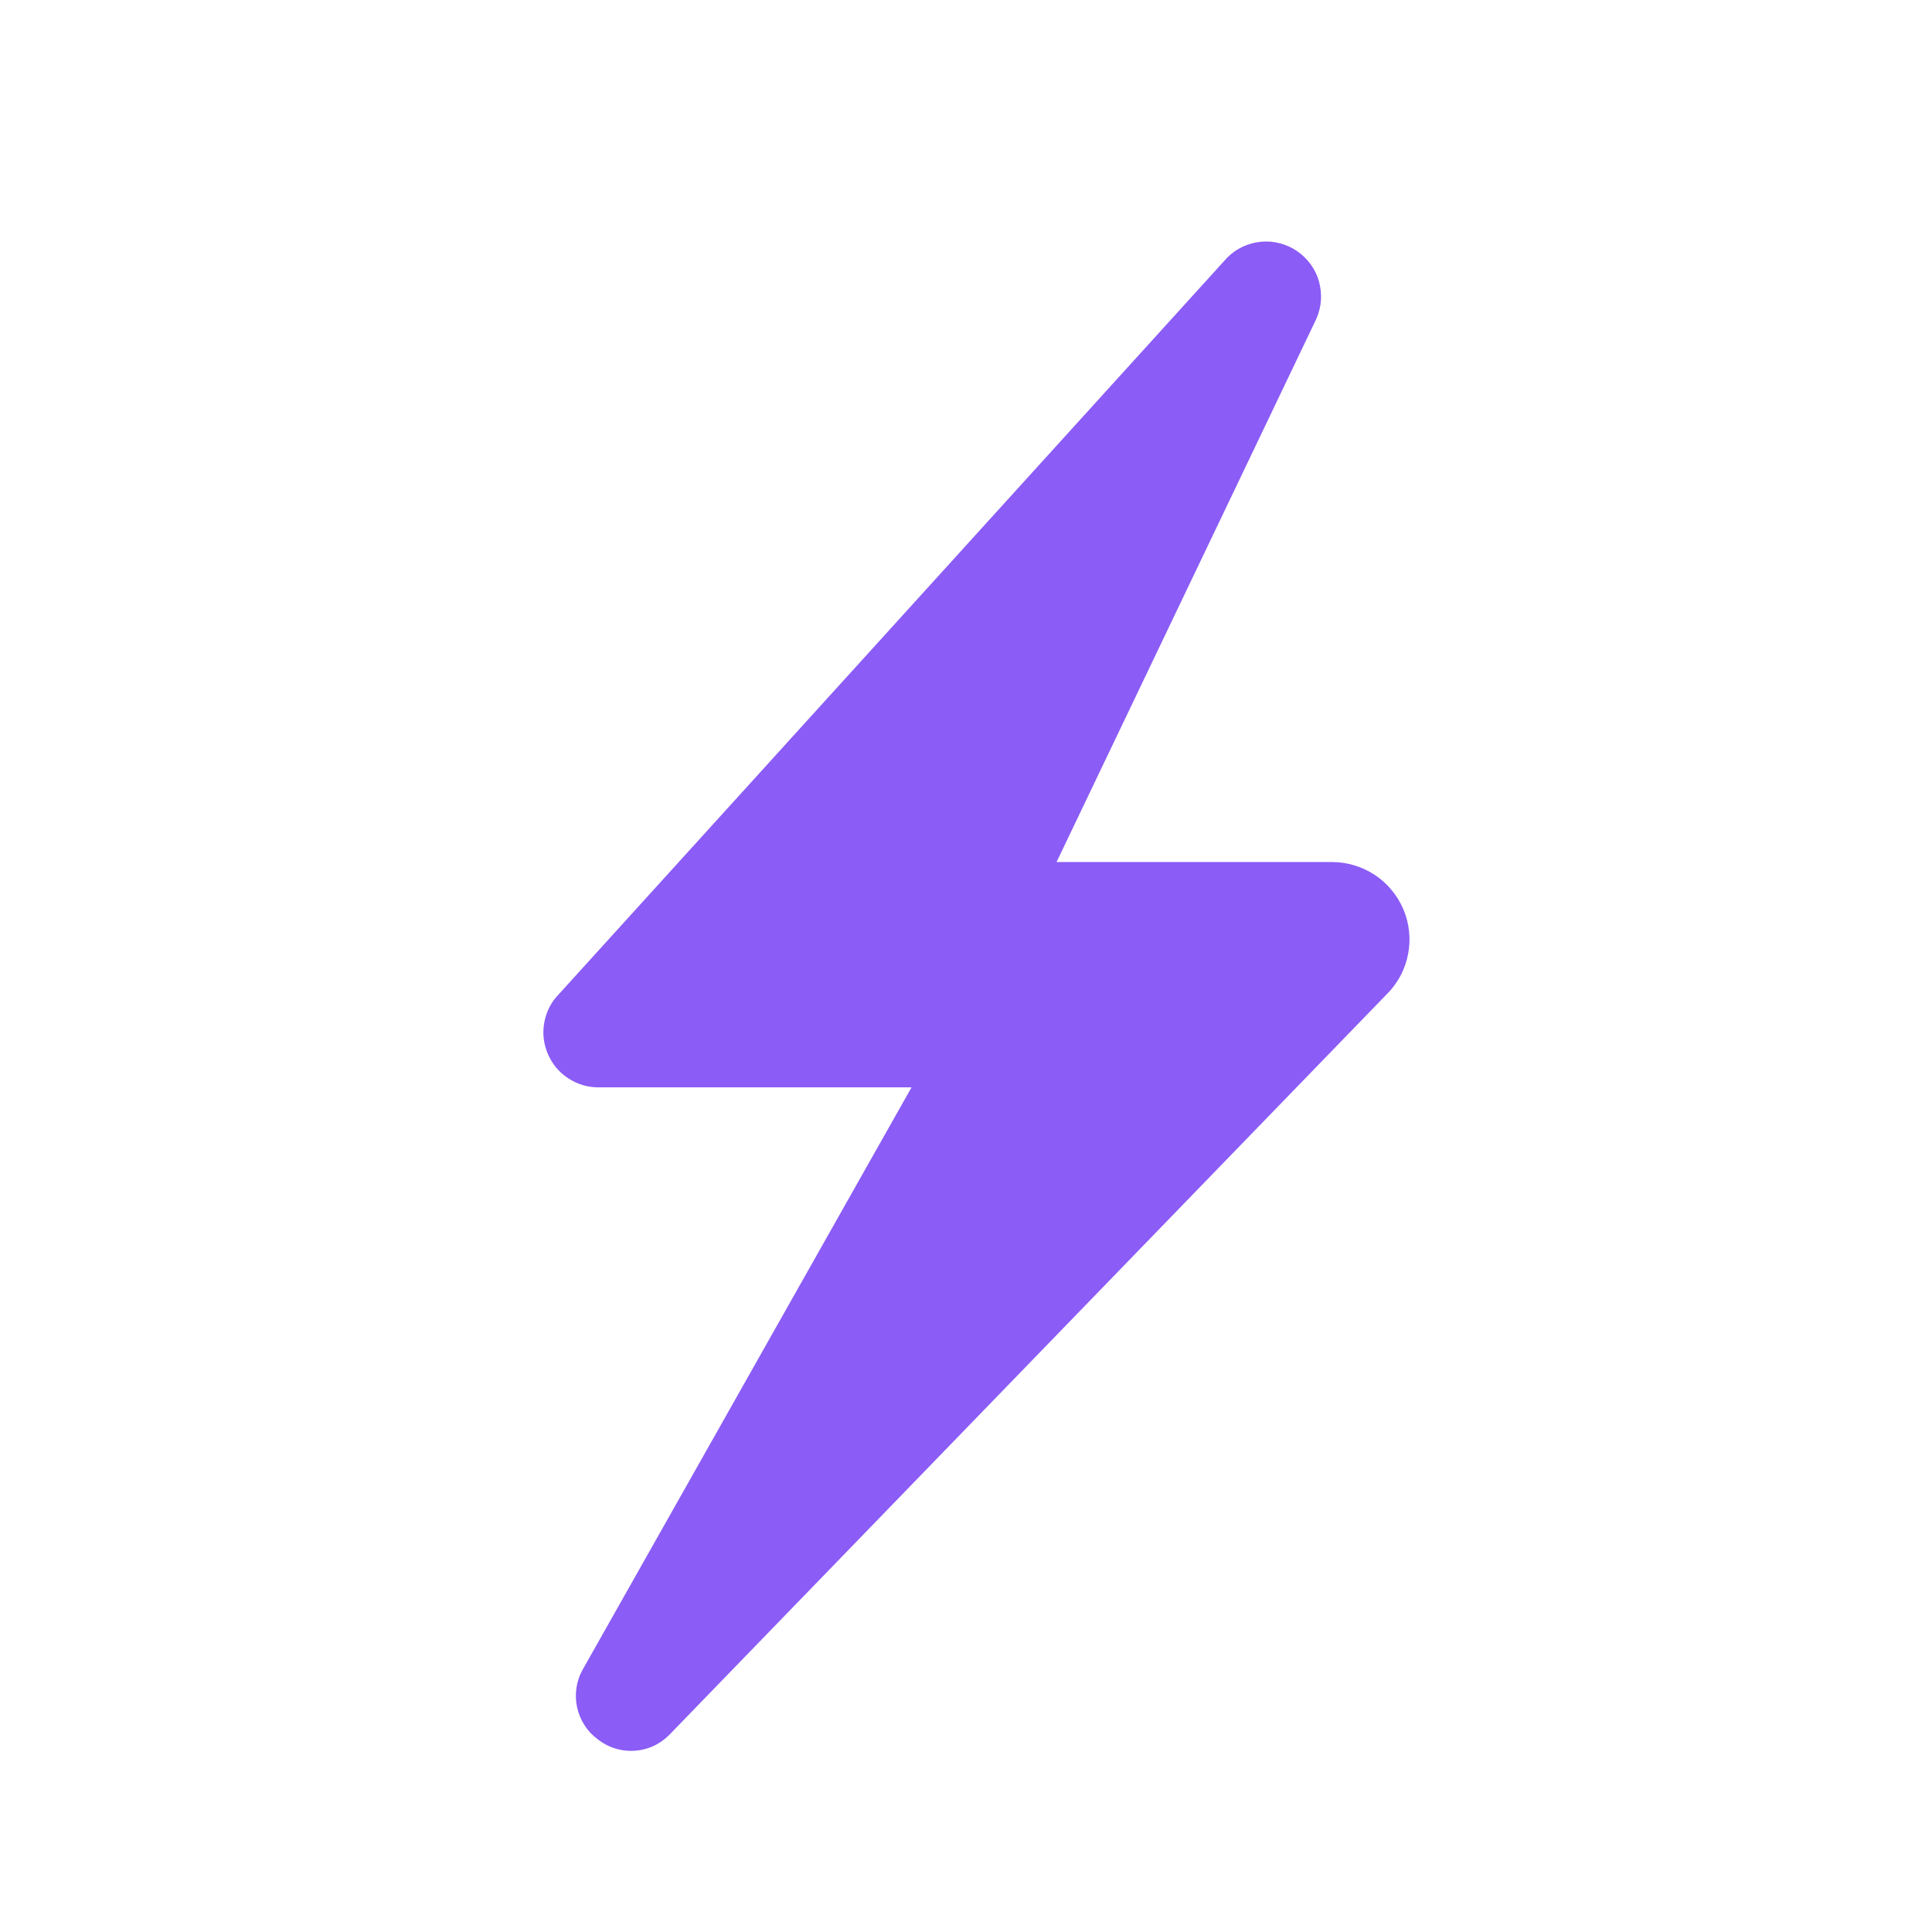 <svg width="32" height="32" viewBox="0 0 32 32" fill="none" xmlns="http://www.w3.org/2000/svg">
<path d="M9.9 28.808C10.063 28.935 10.248 28.999 10.455 29C10.698 28.997 10.906 28.91 11.08 28.74L11.093 28.727L22.985 16.451C23.073 16.362 23.145 16.26 23.204 16.148C23.261 16.037 23.3 15.918 23.324 15.796C23.347 15.672 23.352 15.547 23.338 15.422C23.325 15.297 23.293 15.177 23.244 15.06C23.195 14.945 23.13 14.838 23.049 14.742C22.97 14.645 22.877 14.562 22.772 14.492C22.667 14.423 22.554 14.37 22.434 14.334C22.314 14.297 22.19 14.278 22.065 14.278H17.5L21.798 5.291L21.804 5.276C21.847 5.179 21.872 5.077 21.879 4.972C21.885 4.865 21.874 4.762 21.846 4.659C21.817 4.558 21.771 4.463 21.709 4.378C21.646 4.292 21.572 4.22 21.485 4.16C21.396 4.099 21.302 4.057 21.199 4.03C21.096 4.003 20.992 3.994 20.887 4.004C20.781 4.014 20.679 4.042 20.584 4.086C20.488 4.131 20.402 4.191 20.328 4.266L20.312 4.283L9.258 16.465C9.13 16.596 9.05 16.751 9.016 16.931C8.982 17.11 9.002 17.284 9.073 17.453C9.144 17.621 9.255 17.756 9.407 17.857C9.559 17.958 9.727 18.009 9.91 18.01H15.098L9.656 27.645L9.652 27.652C9.598 27.747 9.564 27.848 9.548 27.956C9.532 28.064 9.535 28.17 9.558 28.277C9.581 28.384 9.622 28.482 9.681 28.574C9.739 28.666 9.813 28.743 9.9 28.808Z" fill="#8B5CF6"/>
</svg>

